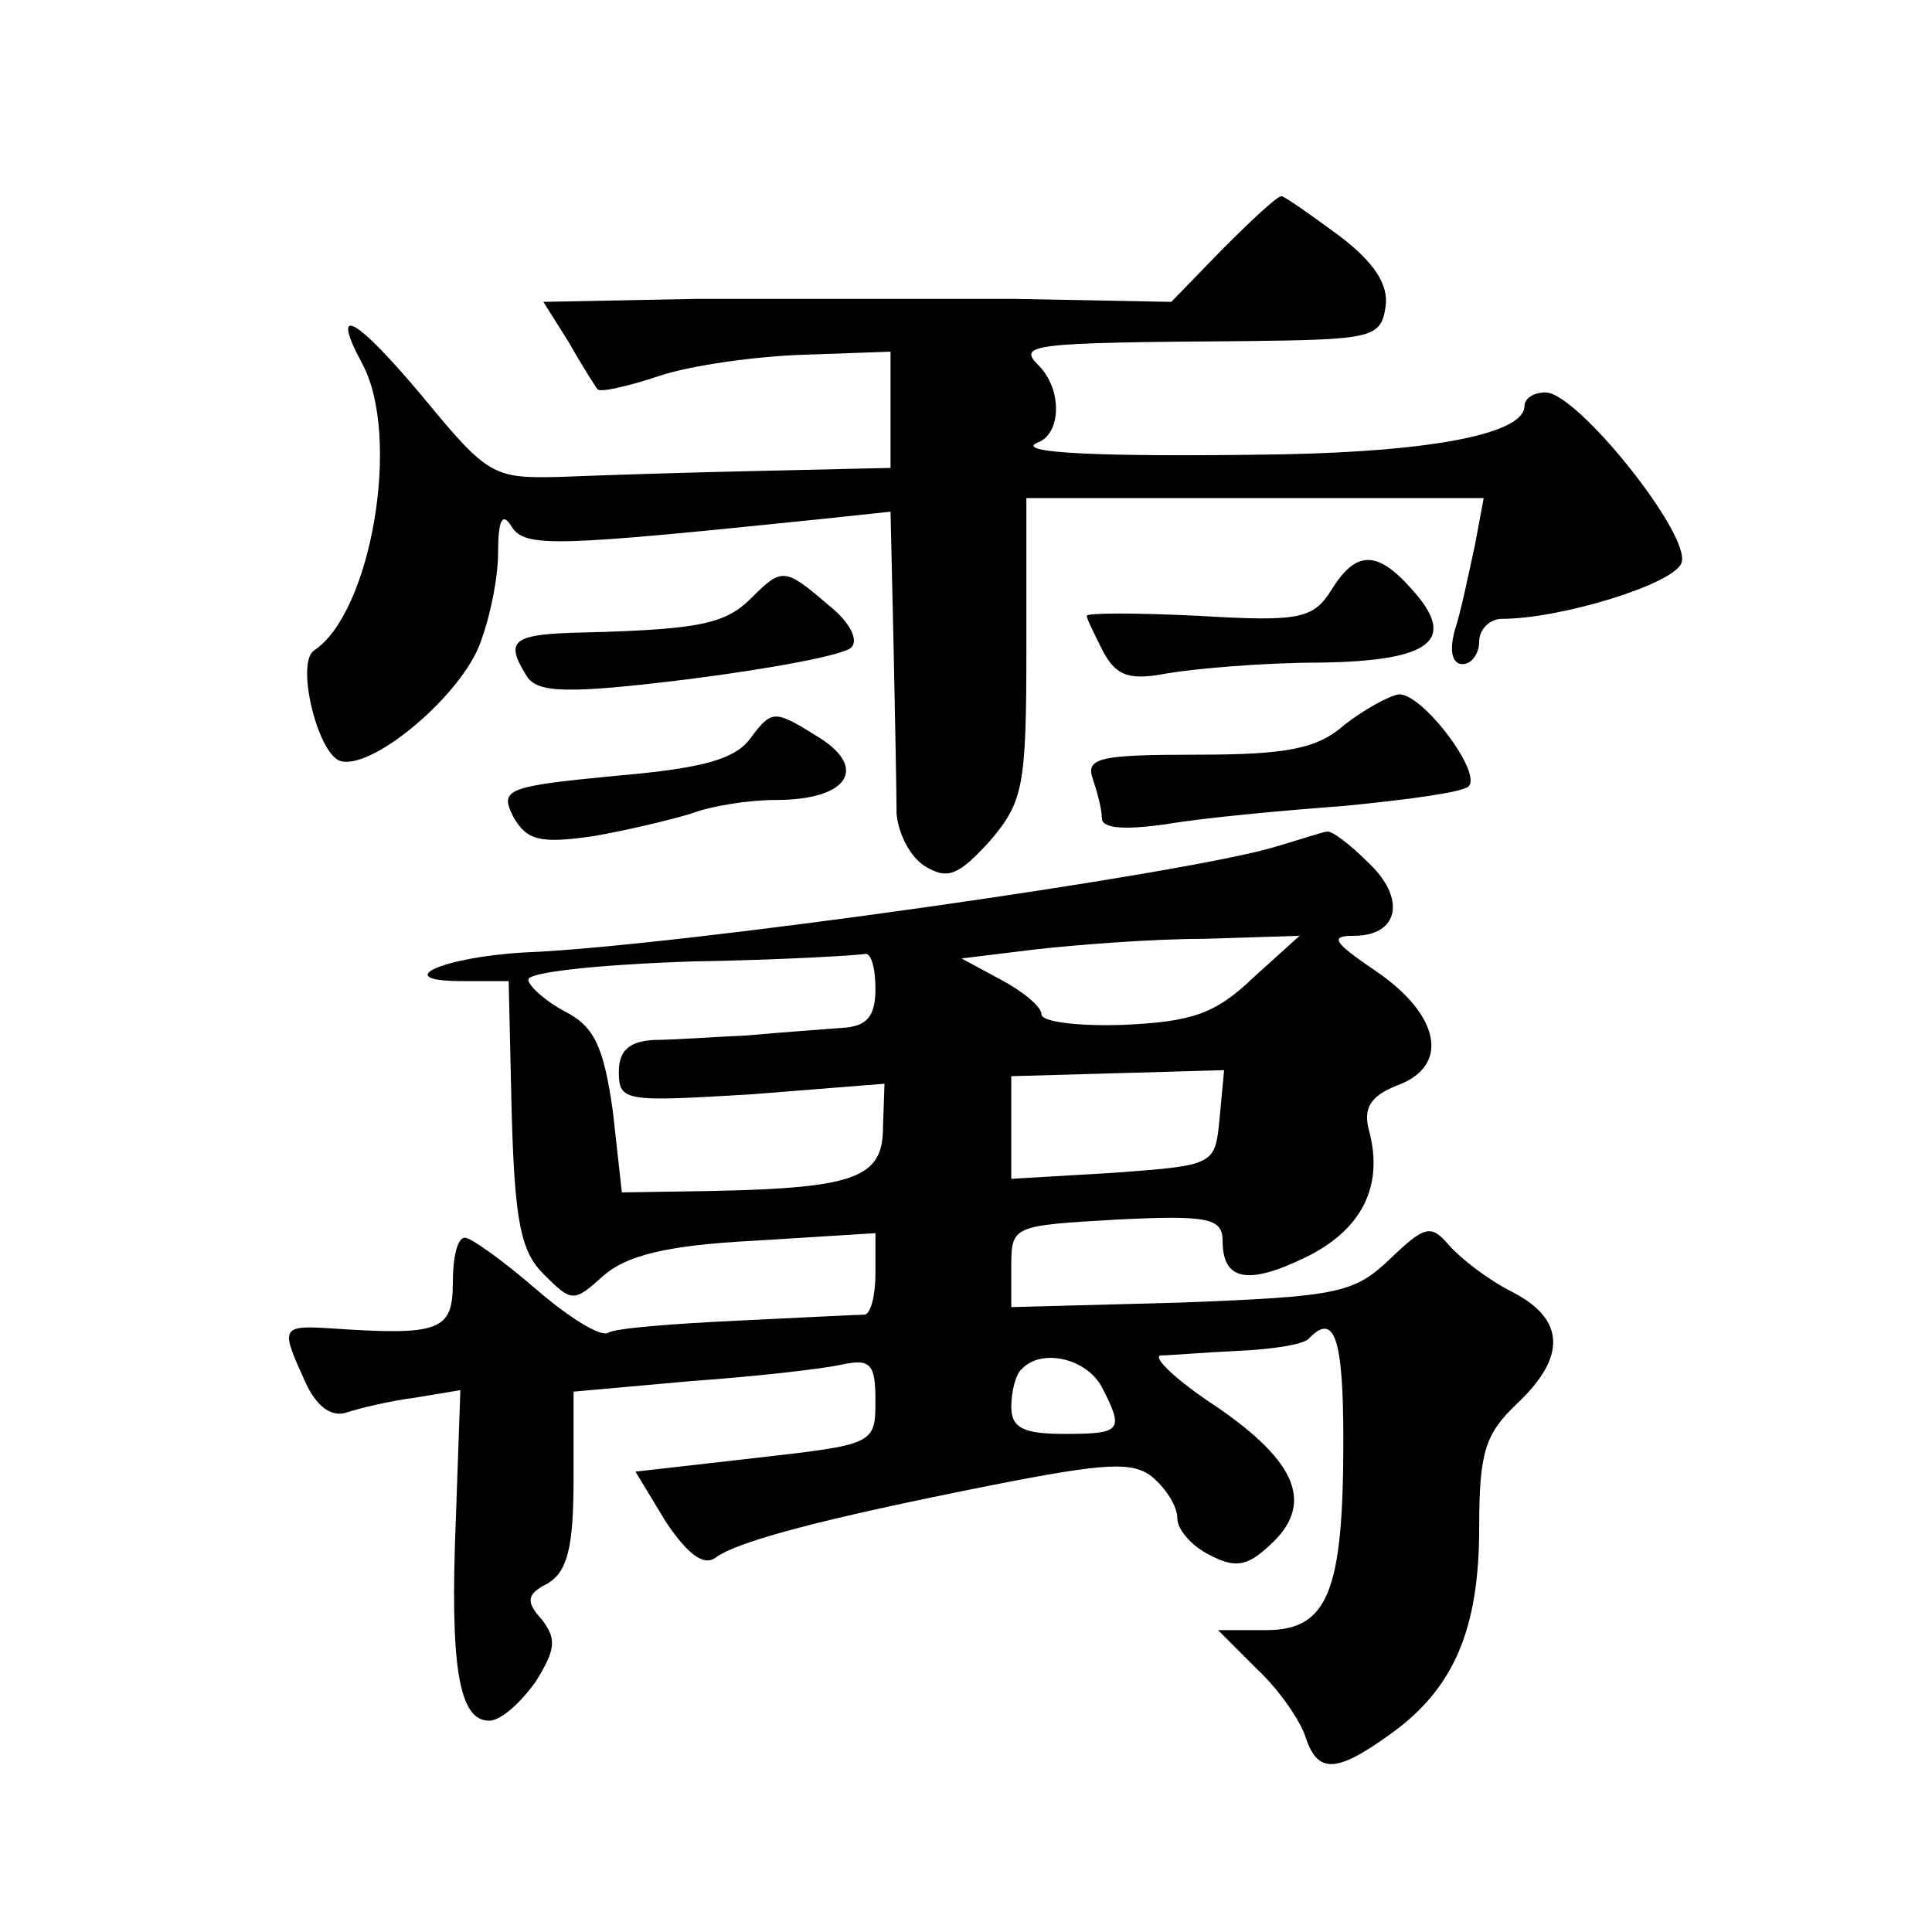 <?xml version="1.0" standalone="no"?>
<!DOCTYPE svg PUBLIC "-//W3C//DTD SVG 20010904//EN"
 "http://www.w3.org/TR/2001/REC-SVG-20010904/DTD/svg10.dtd">
<svg version="1.0" xmlns="http://www.w3.org/2000/svg"
 width="128pt" height="128pt" viewBox="0 0 128 128"
 preserveAspectRatio="xMidYMid meet">
<g transform="translate(0,128) scale(0.1,-0.1)"
fill="#0" stroke="none">
<path d="M810 1115 l-34 -35 -105 2 c-58 0 -152 0 -209 0 l-102 -2 17 -27 c9 -16
18 -30 19 -31 2 -2 20 2 41 9 21 7 64 13 96 14 l57 2 0 -39 0 -38 -87 -2 c-49 -1
-108 -3 -133 -4 -43 -1 -47 1 -89 52 -45 54 -63 64 -41 23 26 -48 6 -165 -32 -190
-12 -8 2 -67 17 -73 20 -7 77 40 92 75 7 17 13 45 13 63 0 22 3 27 9 17 9 -14 29
-13 204 5 l47 5 2 -88 c1 -48 2 -99 2 -112 1 -13 9 -29 19 -35 15 -9 22 -6 43 17
22 26 24 36 24 128 l0 99 151 0 152 0 -6 -32 c-4 -18 -9 -43 -13 -55 -4 -14 -2
-23 5 -23 6 0 11 7 11 15 0 8 7 15 15 15 39 0 114 23 119 37 7 18 -69 113 -90 113
-8 0 -14 -4 -14 -9 0 -18 -59 -30 -160 -32 -123 -2 -180 1 -162 8 15 6 16 35 0
51 -14 14 -5 15 137 16 84 1 90 2 93 23 2 14 -7 29 -31 47 -19 14 -36 26 -38 26
-3 0 -20 -16 -39 -35z M882 889 c-12 -19 -21 -21 -88 -17 -41 2 -74 2 -74 0 0 -2
5 -12 11 -24 9 -16 17 -19 43 -14 18 3 63 7 100 7 75 1 92 15 61 49 -23 26 -37
25 -53 -1z M498 884 c-17 -17 -33 -21 -110 -23 -49 -1 -54 -5 -39 -29 7 -11 26
-12 107 -2 55 7 103 16 108 21 5 5 -1 17 -15 28 -29 25 -31 25 -51 5z M891 800
c-18 -16 -38 -20 -98 -20 -64 0 -74 -2 -69 -16 3 -9 6 -20 6 -26 0 -7 15 -8 43
-4 23 4 76 9 117 12 41 4 79 9 83 13 9 9 -30 61 -46 61 -7 -1 -23 -10 -36 -20z
M498 792 c-10 -15 -32 -21 -90 -26 -73 -7 -77 -9 -68 -27 9 -16 18 -18 53 -13 23
4 52 11 65 15 13 5 38 9 56 9 49 0 62 22 26 43 -27 17 -29 16 -42 -1z M845 719
c-59 -18 -397 -66 -497 -70 -55 -3 -90 -19 -42 -19 l31 0 2 -87 c2 -72 6 -92 21
-107 19 -19 20 -19 40 -1 15 13 41 20 100 23 l80 5 0 -27 c0 -14 -3 -26 -7 -27
-5 0 -43 -2 -85 -4 -42 -2 -81 -5 -85 -8 -5 -3 -26 10 -48 29 -22 19 -43 34 -47
34 -5 0 -8 -13 -8 -30 0 -32 -9 -35 -82 -30 -32 2 -32 0 -16 -35 7 -16 17 -24 27
-21 9 3 30 8 46 10 l30 5 -3 -86 c-4 -97 2 -133 22 -133 8 0 21 12 31 26 13 21
14 28 4 41 -11 12 -10 17 4 24 13 8 17 24 17 69 l0 58 78 7 c42 3 87 8 100 11 19
4 22 0 22 -24 0 -29 -1 -29 -80 -38 l-79 -9 20 -33 c14 -21 25 -30 33 -24 15 11
72 26 183 48 76 15 94 16 107 5 9 -8 16 -19 16 -27 0 -7 9 -18 21 -24 17 -9 25
-8 40 6 30 27 19 55 -35 92 -26 17 -43 33 -37 34 6 0 29 2 51 3 22 1 43 4 47 8
17 18 23 1 23 -67 0 -100 -10 -126 -51 -126 l-32 0 26 -26 c15 -14 29 -35 32 -45
8 -24 20 -24 56 2 42 30 59 69 59 137 0 50 4 62 25 82 33 31 32 56 -3 74 -16 8
-34 22 -42 31 -12 14 -16 13 -39 -9 -24 -23 -35 -25 -139 -29 l-112 -3 0 27 c0
27 1 27 70 31 60 3 70 1 70 -14 0 -26 16 -30 55 -11 37 18 52 47 42 84 -4 15 1
23 19 30 35 13 28 47 -15 76 -28 19 -30 23 -14 23 30 0 35 25 9 49 -12 12 -24 21
-27 20 -2 0 -17 -5 -34 -10z m-15 -87 c-25 -24 -41 -29 -86 -31 -30 -1 -54 2 -54
7 0 5 -12 15 -27 23 l-26 14 49 6 c27 3 77 7 112 7 l63 2 -31 -28z m-250 -7 c0
-19 -6 -25 -22 -26 -13 -1 -41 -3 -63 -5 -22 -1 -50 -3 -62 -3 -16 -1 -23 -7 -23
-21 0 -20 4 -20 88 -15 l88 7 -1 -29 c0 -33 -18 -40 -111 -42 l-62 -1 -6 54 c-6
42 -12 56 -32 66 -13 7 -24 17 -24 21 0 5 48 10 108 12 59 1 110 4 115 5 4 1 7
-9 7 -23z m228 -86 c-3 -31 -3 -31 -70 -36 l-68 -4 0 34 0 34 71 2 70 2 -3 -32z
m-78 -178 c15 -29 13 -31 -25 -31 -27 0 -35 4 -35 18 0 10 3 22 7 25 13 14 43 7
53 -12z"/>
</g>
</svg>
